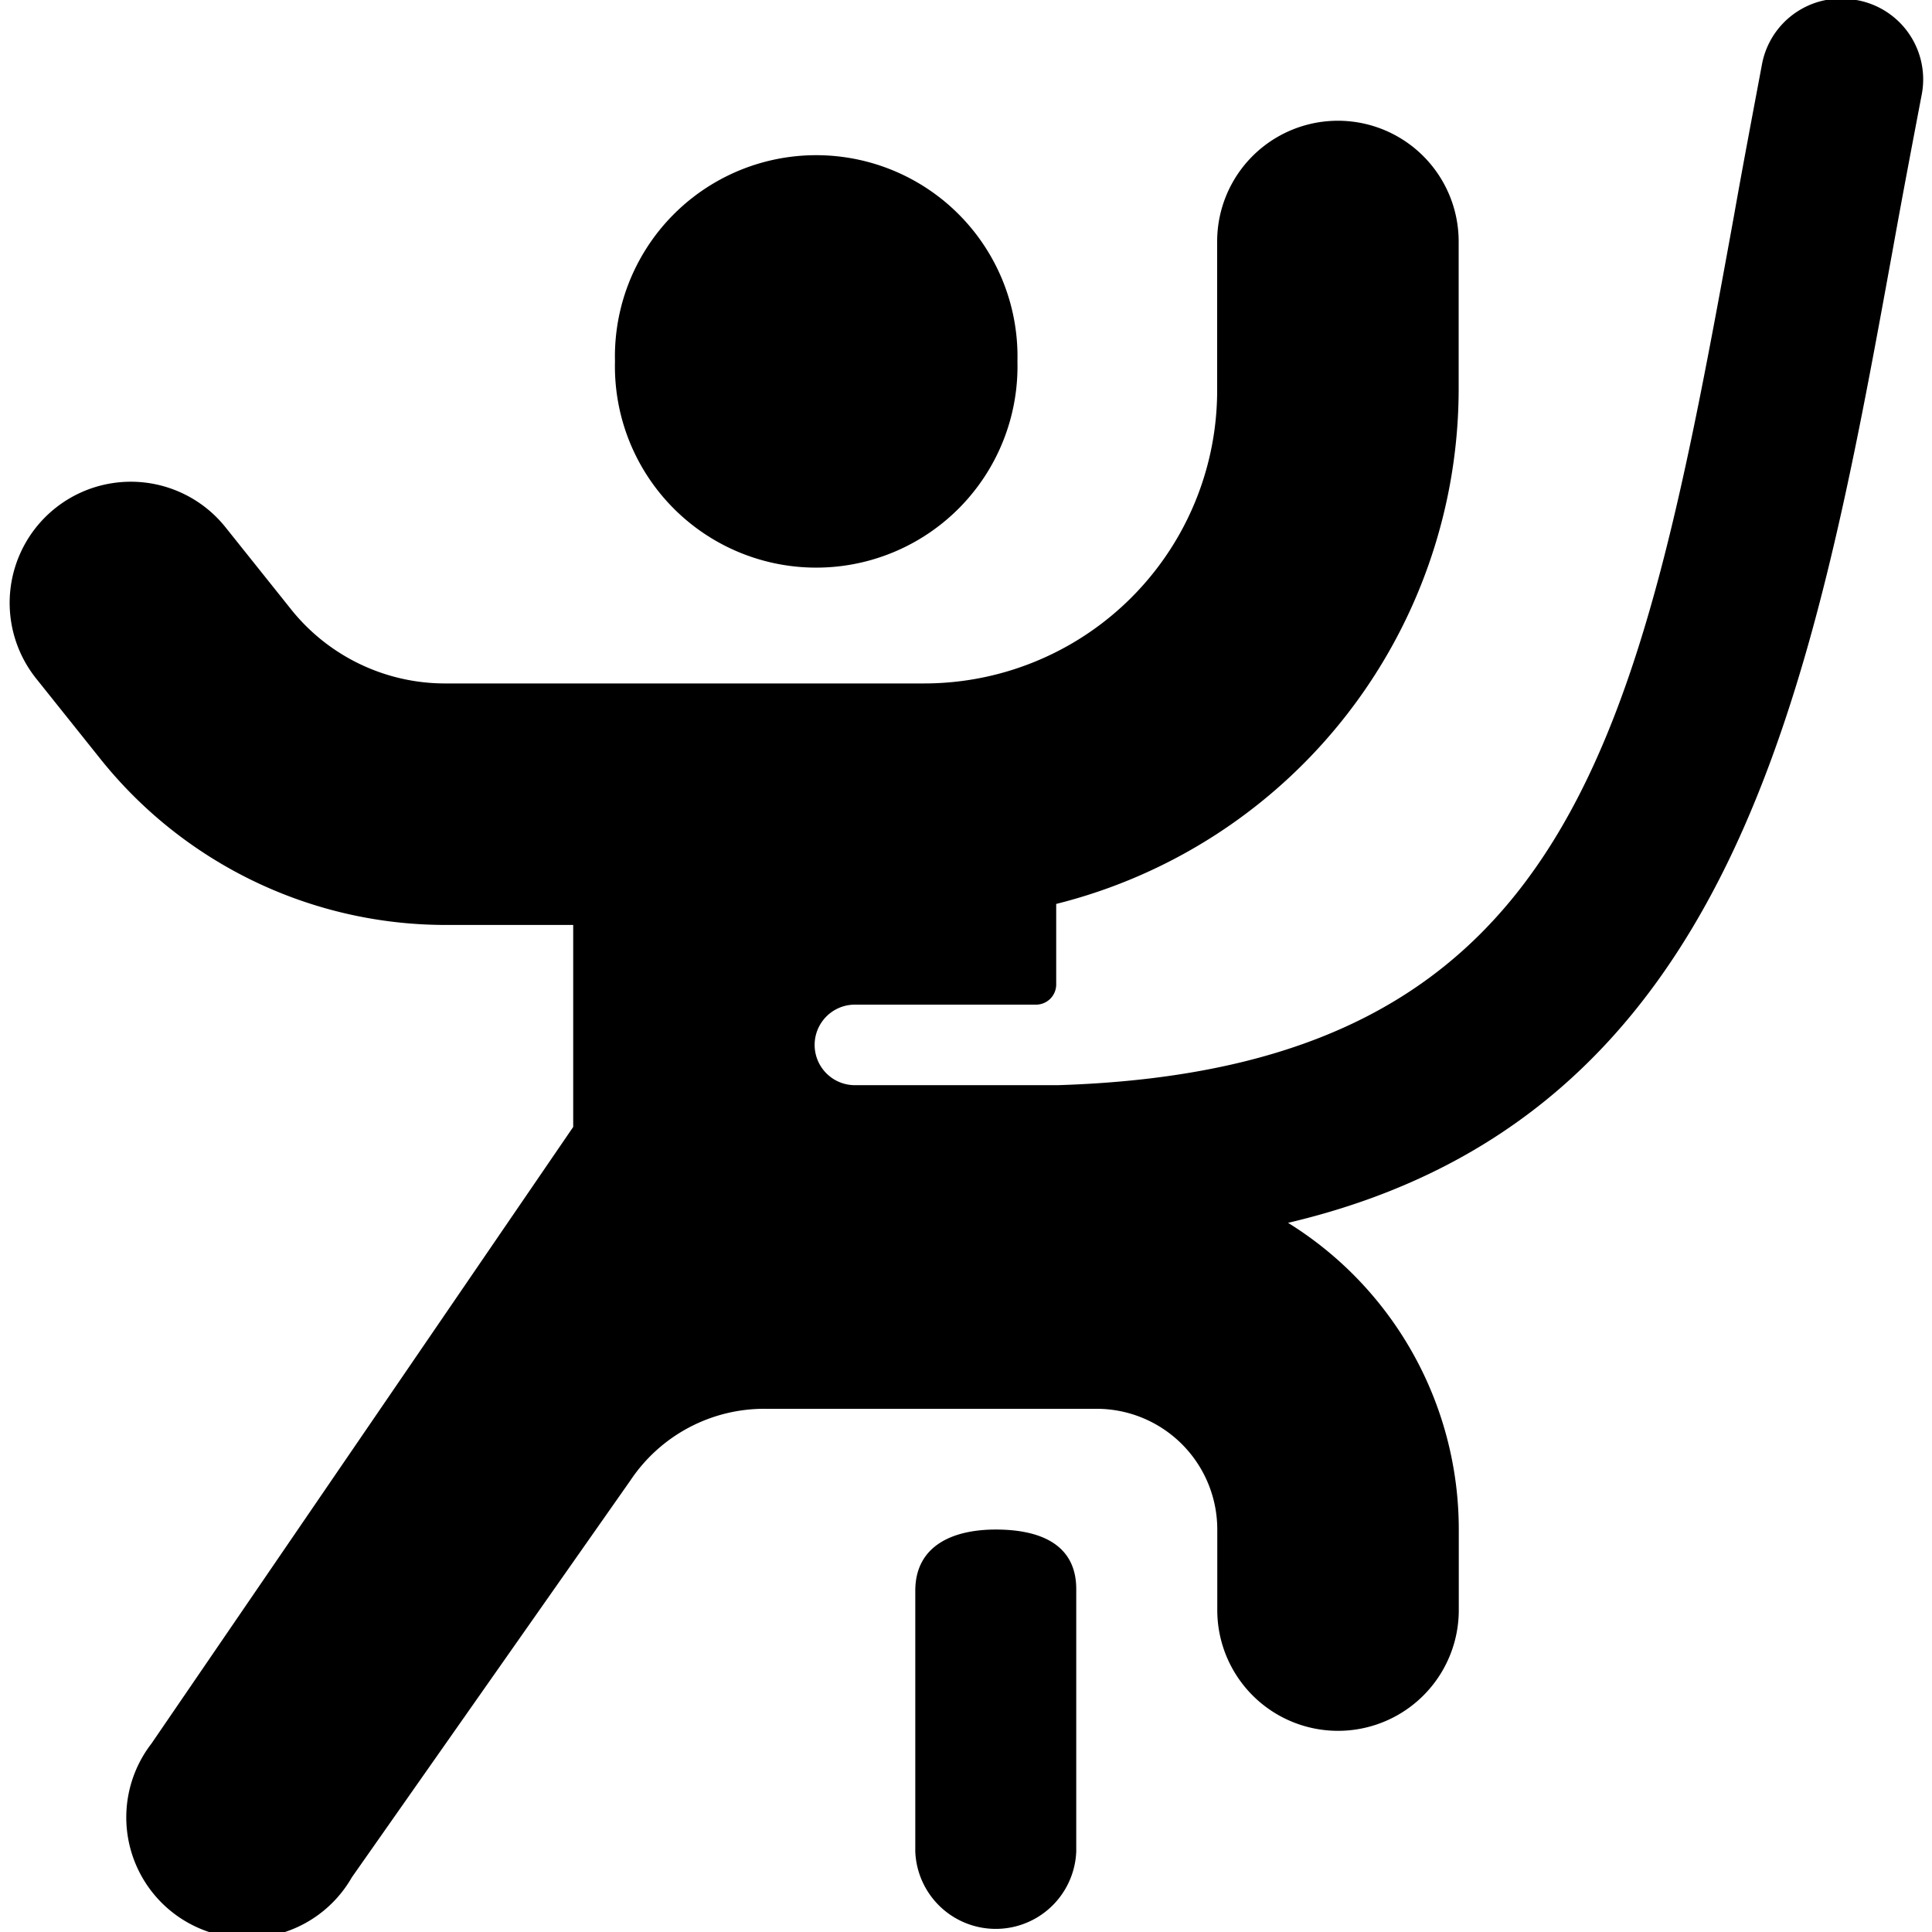 <svg xmlns="http://www.w3.org/2000/svg" viewBox="0 0 16 16" id="Climbing-Sports--Streamline-Ultimate" height="16" width="16">
  <desc>
    Climbing Sports Streamline Icon: https://streamlinehq.com
  </desc>
  <g>
    <path d="M5.093 2.993a1.667 1.667 0 1 0 3.333 0 1.667 1.667 0 1 0 -3.333 0" fill="#000000" stroke-width="0.667"></path>
    <path d="M15.373 0a0.667 0.667 0 0 0 -0.78 0.527c-0.08 0.427 -0.16 0.847 -0.233 1.26 -0.787 4.333 -1.333 7.067 -5.6 7.2h-1.68a0.333 0.333 0 1 1 0 -0.667h1.5a0.167 0.167 0 0 0 0.167 -0.167v-0.667a4.4 4.4 0 0 0 3.333 -4.287V2a1 1 0 0 0 -2 0v1.227a2.427 2.427 0 0 1 -2.433 2.433H3.7a1.633 1.633 0 0 1 -1.3 -0.627l-0.533 -0.667A1 1 0 0 0 0.3 5.62l0.533 0.667a3.66 3.66 0 0 0 2.867 1.373h1.047V9.333l-3.493 5.107a1 1 0 1 0 1.66 1.107l2.307 -3.287a1.333 1.333 0 0 1 1.113 -0.593h2.747a1 1 0 0 1 1 1v0.667a1 1 0 1 0 2 0v-0.667A2.987 2.987 0 0 0 10.667 10.127c3.693 -0.867 4.34 -4.387 5.013 -8.087 0.073 -0.407 0.153 -0.827 0.233 -1.247A0.667 0.667 0 0 0 15.373 0Z" fill="#000000" stroke-width="0.667"></path>
    <path d="M8.247 12.667c-0.367 0 -0.667 0.14 -0.667 0.507V15.333a0.667 0.667 0 0 0 1.333 0v-2.173c0 -0.367 -0.293 -0.493 -0.667 -0.493Z" fill="#000000" stroke-width="0.667"></path>
  </g>
</svg>
